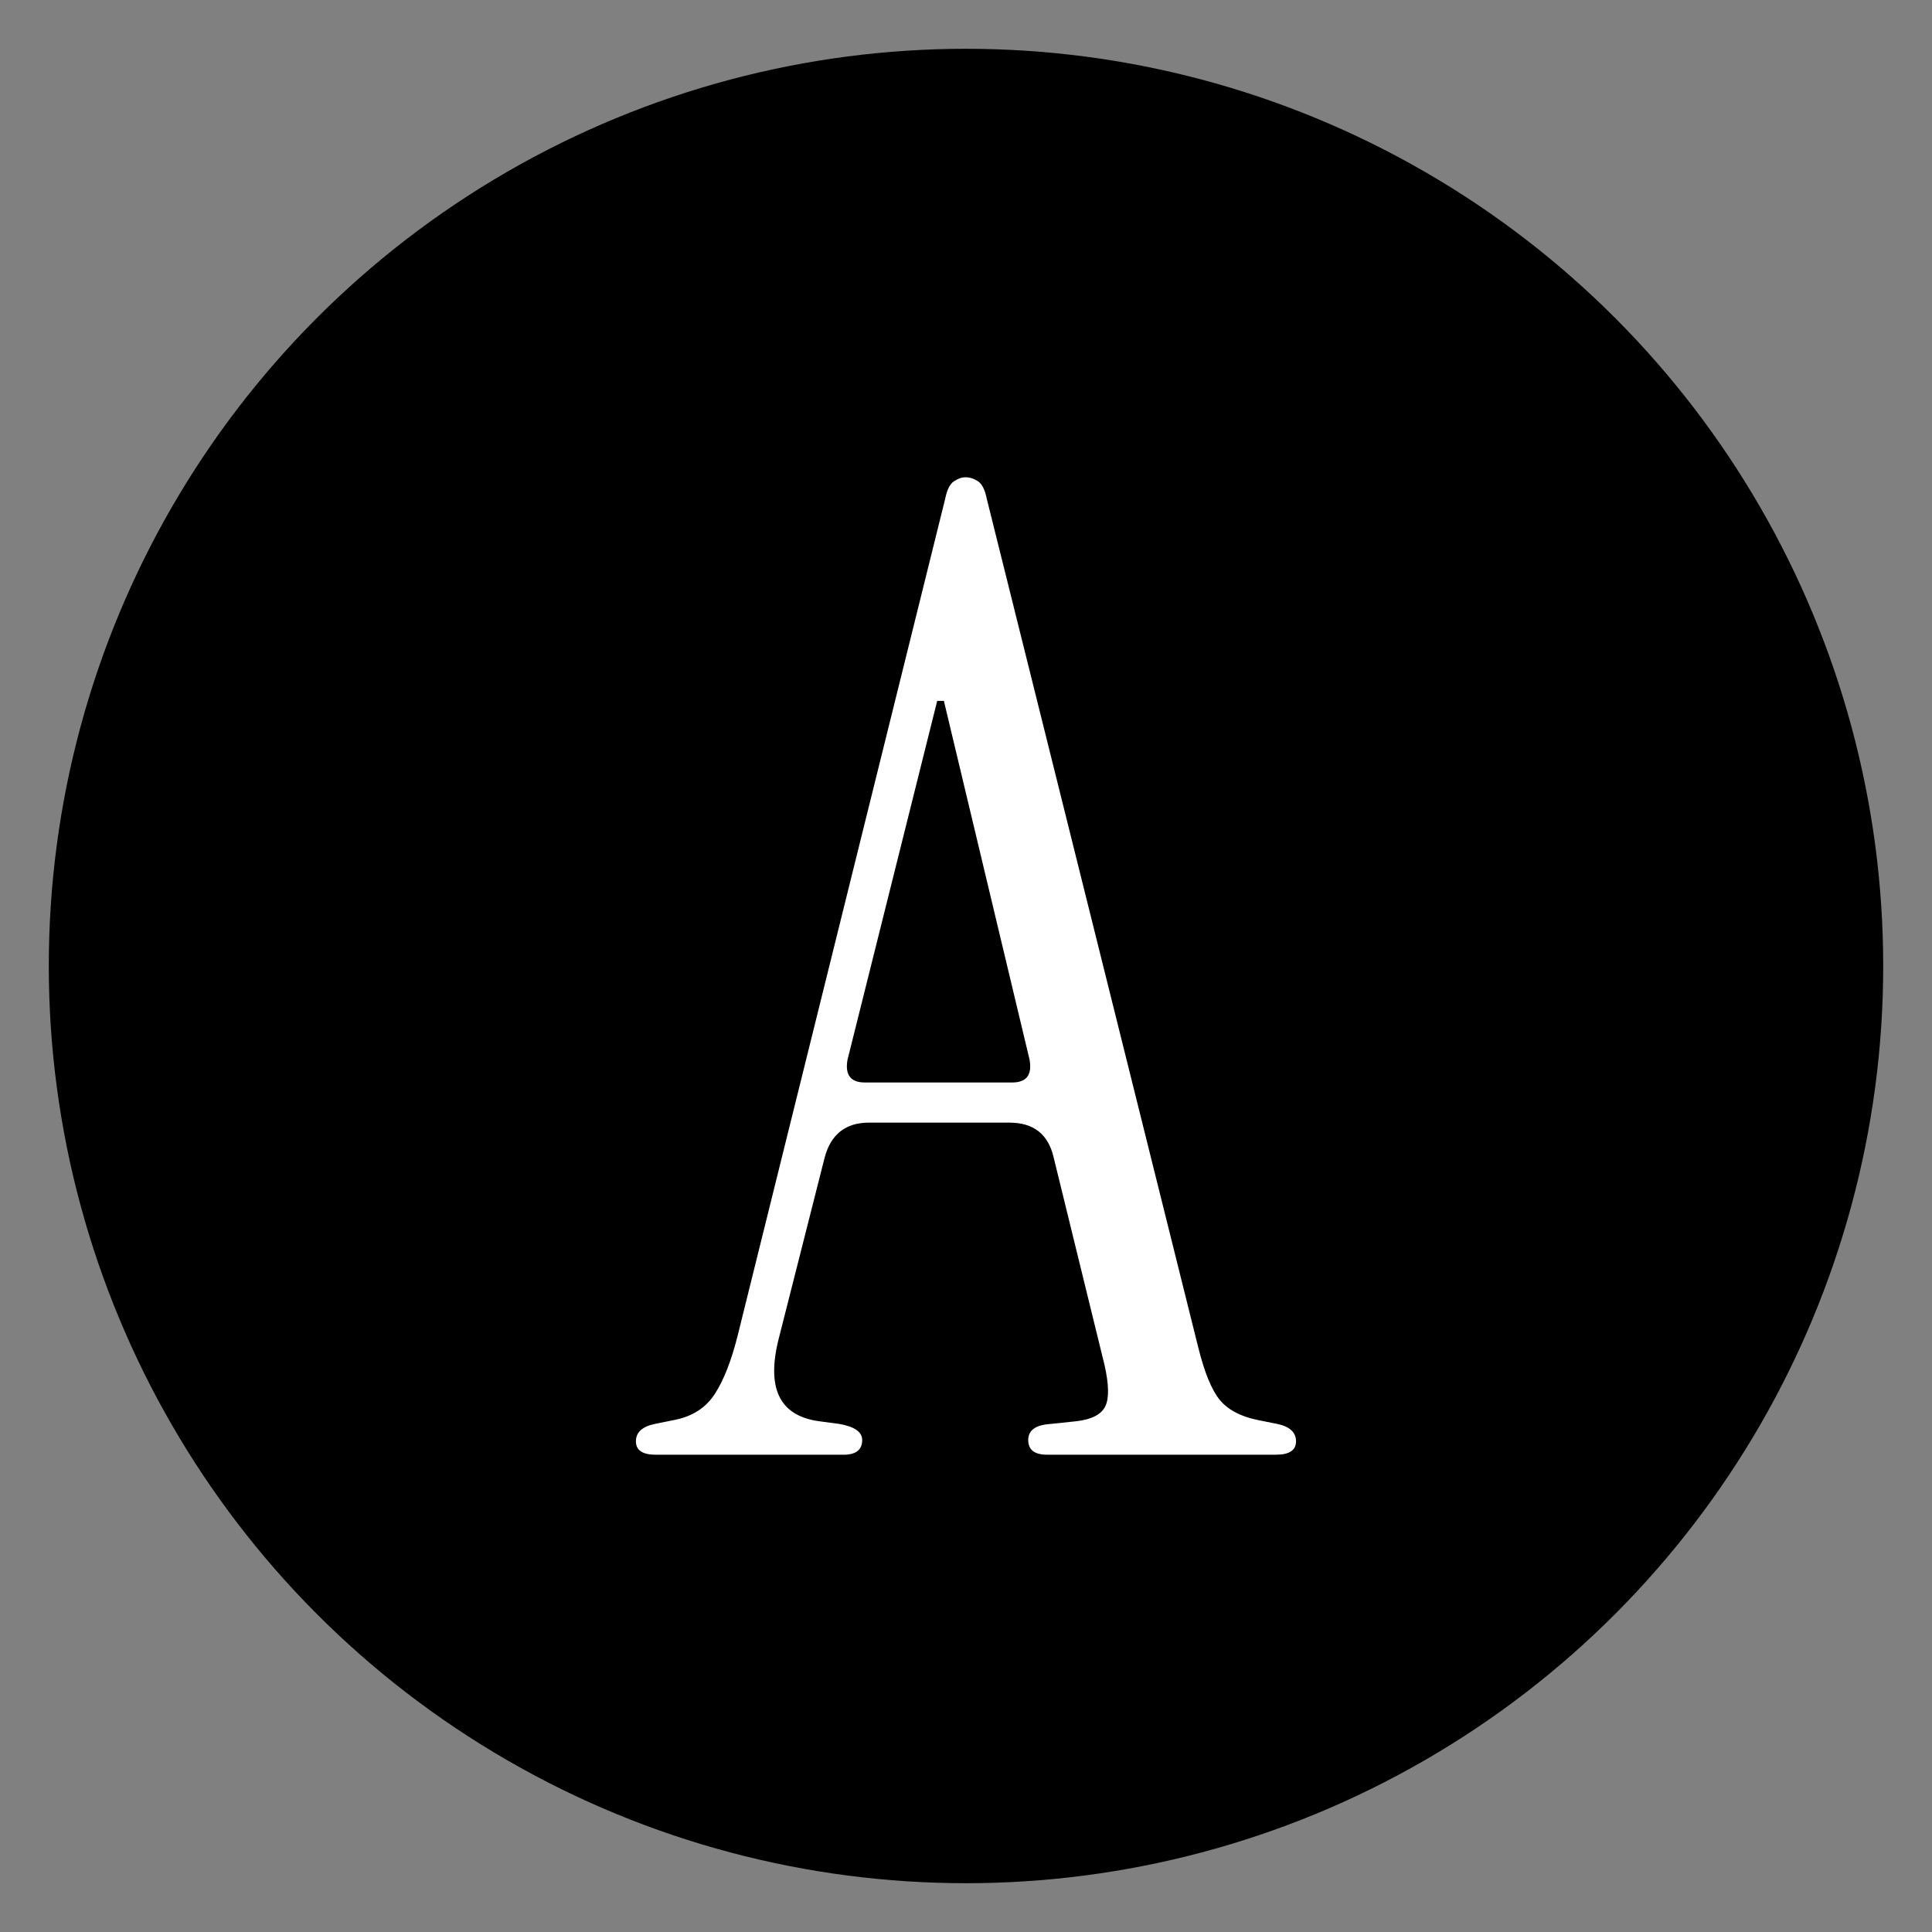 <svg xmlns="http://www.w3.org/2000/svg" id="Capa_1" viewBox="0 0 512 512"><rect x="0" y="0" width="512" height="512" fill="#808080" stroke="none"/><defs><style>      .st0 {        fill: #fff;      }    </style></defs><circle cx="256" cy="256" r="243.07"></circle><path class="st0" d="M338.5,377.36l-5.32-1.07c-4.5-.94-7.81-2.72-9.94-5.32-2.13-2.6-4.03-7.21-5.68-13.84l-56.06-224.97c-.48-2.36-1.24-3.9-2.31-4.61s-2.19-1.07-3.37-1.07c-.95,0-1.95.36-3.02,1.07s-1.84,2.25-2.31,4.61l-55,221.78c-1.66,6.63-3.67,11.77-6.03,15.43-2.37,3.67-5.92,5.98-10.65,6.92l-5.32,1.07c-3.31.71-4.97,2.25-4.97,4.61s1.77,3.55,5.32,3.55h49.68c3.31,0,4.97-1.3,4.97-3.9,0-2.13-2.01-3.55-6.03-4.26l-5.32-.71c-10.65-1.42-14.19-8.87-10.65-22.36l12.06-47.55c1.65-6.15,5.56-9.23,11.71-9.23h37.26c6.39,0,10.29,3.08,11.71,9.23l13.48,55c1.18,5.21,1.24,8.87.18,11-1.07,2.13-3.61,3.43-7.63,3.9l-6.74.71c-4.03.24-6.03,1.66-6.03,4.26s1.65,3.9,4.97,3.9h60.68c3.55,0,5.32-1.18,5.32-3.55s-1.66-3.9-4.97-4.61ZM268.24,286.87h-39.03c-3.78,0-5.32-2.01-4.61-6.03l23.77-95.1h1.77l22.71,95.1c.71,4.02-.83,6.03-4.61,6.03Z"></path></svg>